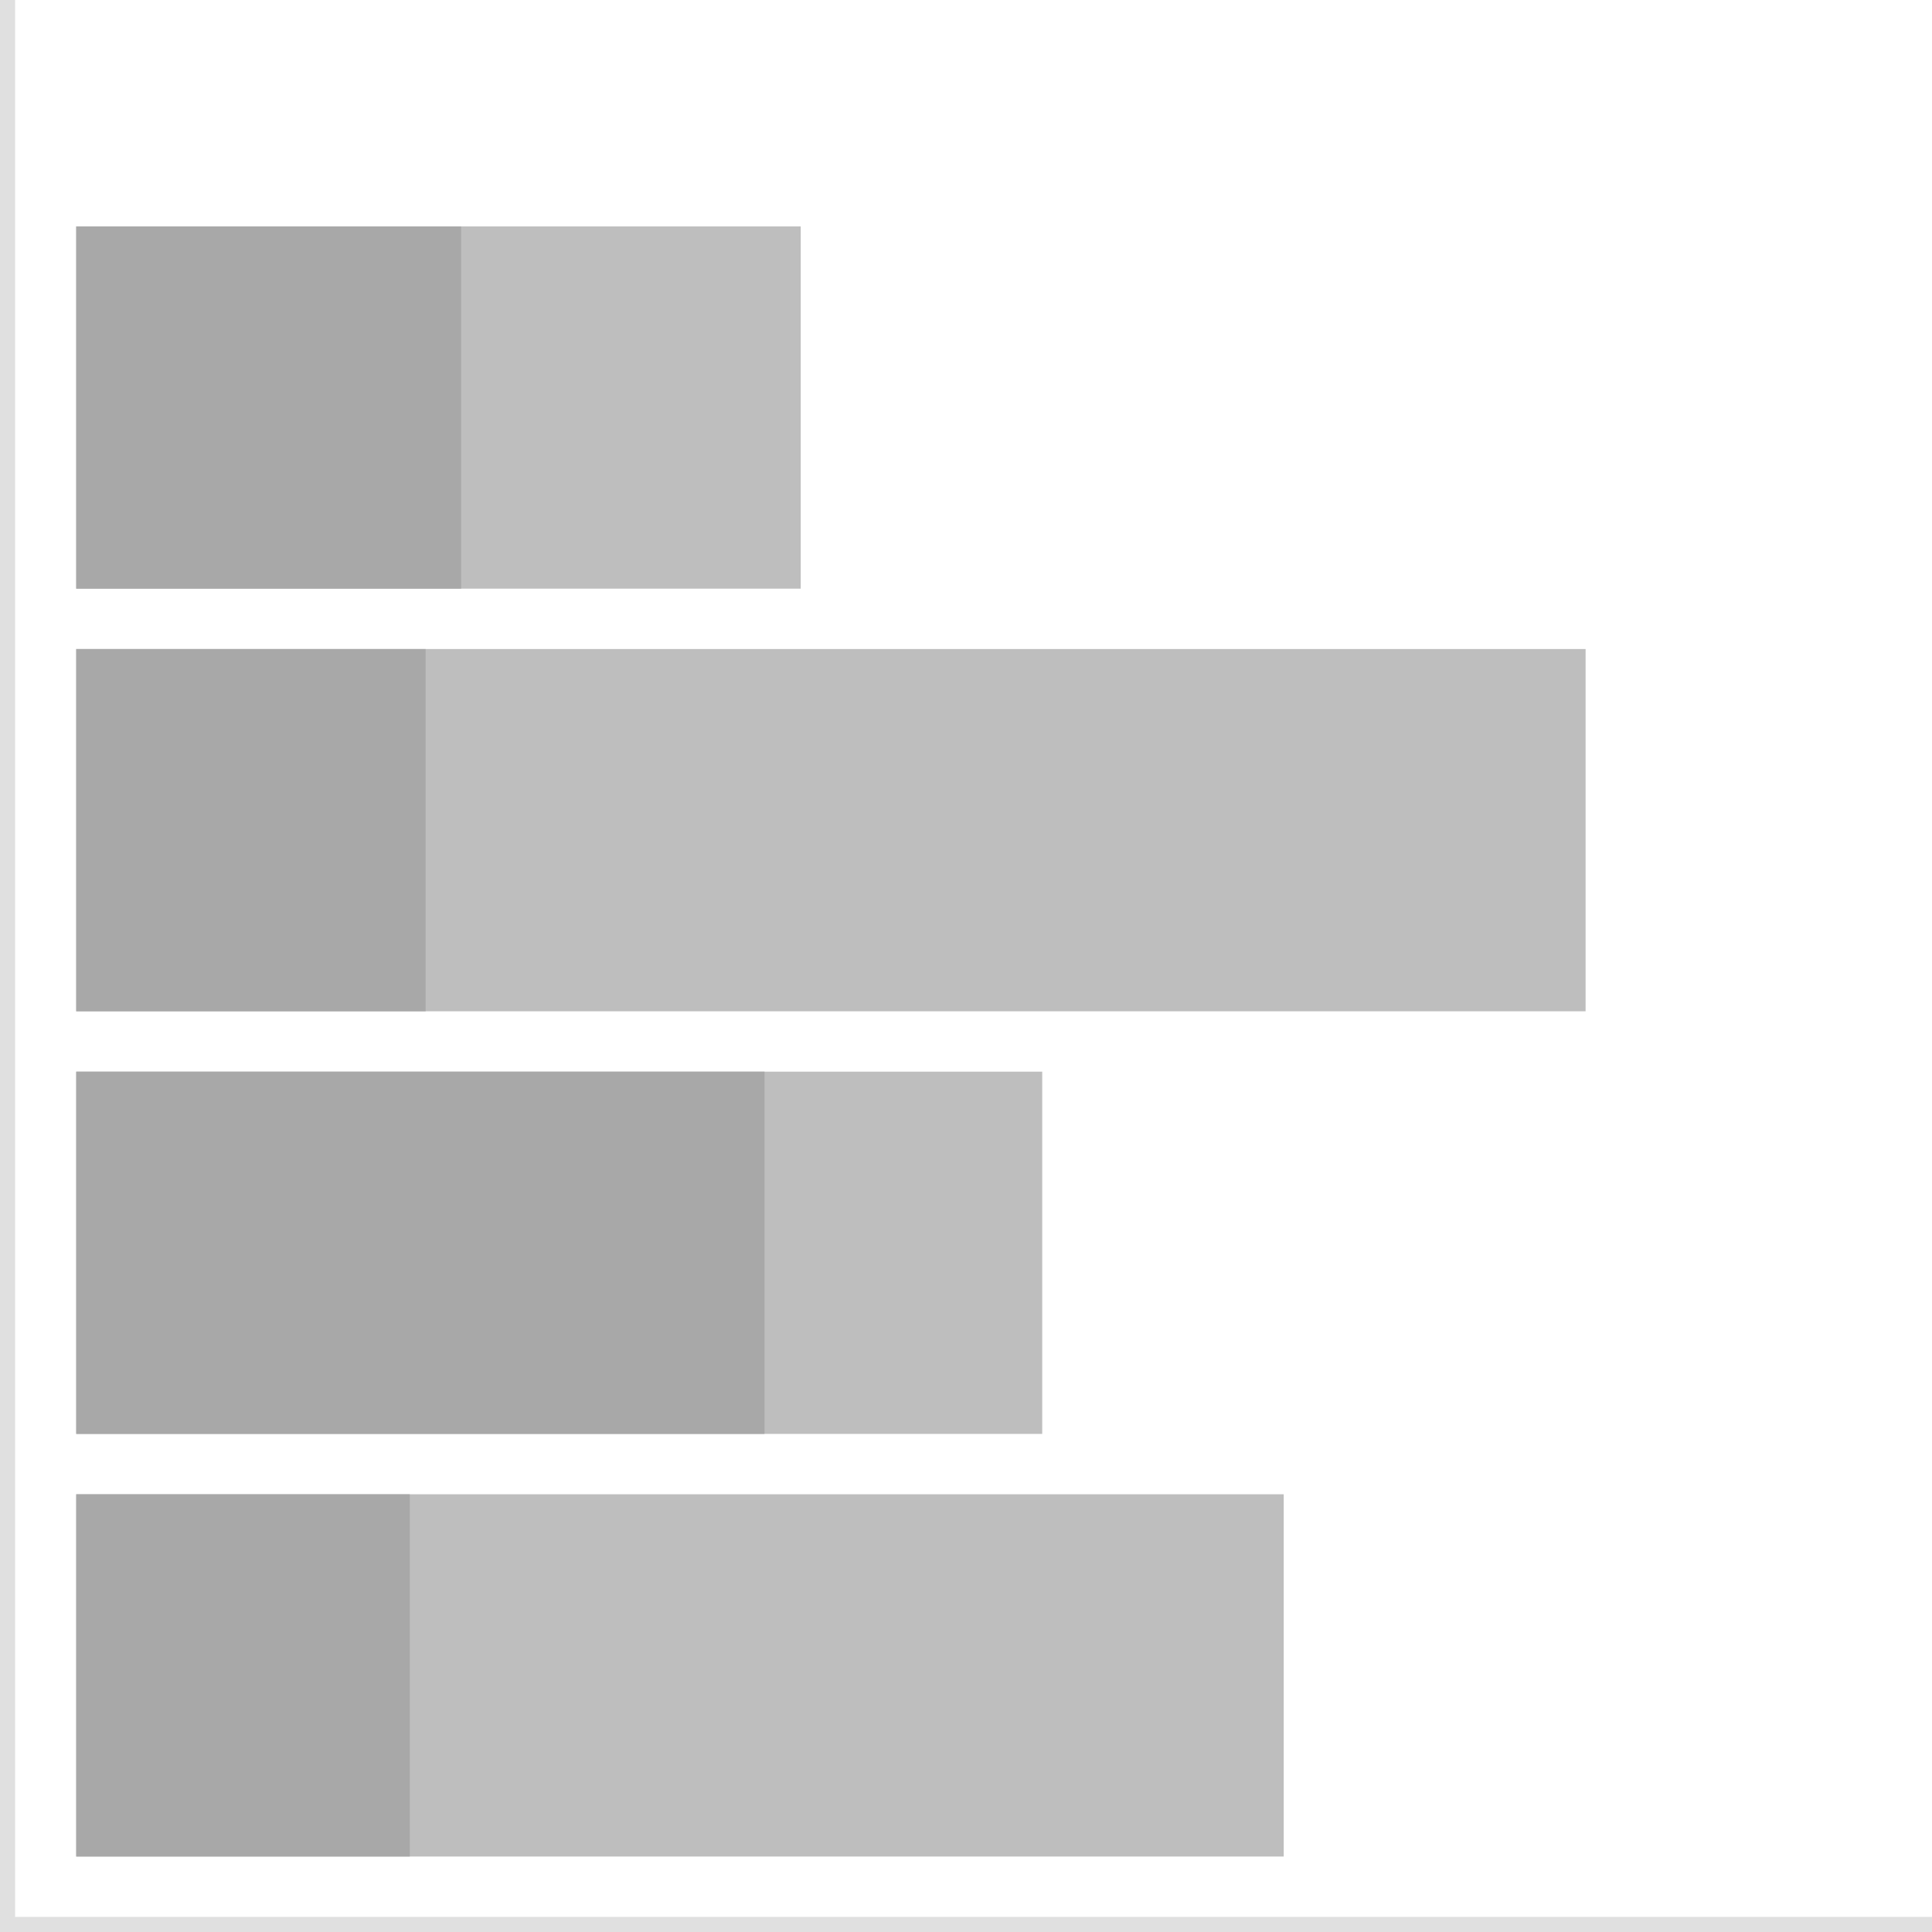 <?xml version="1.0" encoding="utf-8"?>
<!-- Generator: Adobe Illustrator 22.0.0, SVG Export Plug-In . SVG Version: 6.00 Build 0)  -->
<svg version="1.1" id="Layer_1" xmlns="http://www.w3.org/2000/svg" xmlns:xlink="http://www.w3.org/1999/xlink" x="0px" y="0px"
	 viewBox="0 0 256 256" style="enable-background:new 0 0 256 256;" xml:space="preserve">
<style type="text/css">
	.st0{fill:#BEBEBE;}
	.st1{fill:#A8A8A8;}
	.st2{fill:#e0e0e0;}
</style>
<g>
	<g>
		<rect x="10.1" y="30" class="st0" width="96" height="48"/>
		<rect x="10.1" y="30" class="st1" width="51" height="48"/>
	</g>
	<g>
		<rect x="10.1" y="198" class="st0" width="160" height="48"/>
		<rect x="10.1" y="198" class="st1" width="44.2" height="48"/>
	</g>
	<g>
		<rect x="10.1" y="86" class="st0" width="200" height="48"/>
		<rect x="10.1" y="86" class="st1" width="46.3" height="48"/>
	</g>
	<g>
		<rect x="10.1" y="142" class="st0" width="128" height="48"/>
		<rect x="10.1" y="142" class="st1" width="91.2" height="48"/>
	</g>
	<polygon class="st2" points="2,254 2,0 0,0 0,254 0,256 2,256 256,256 256,254 	"/>
</g>
</svg>

